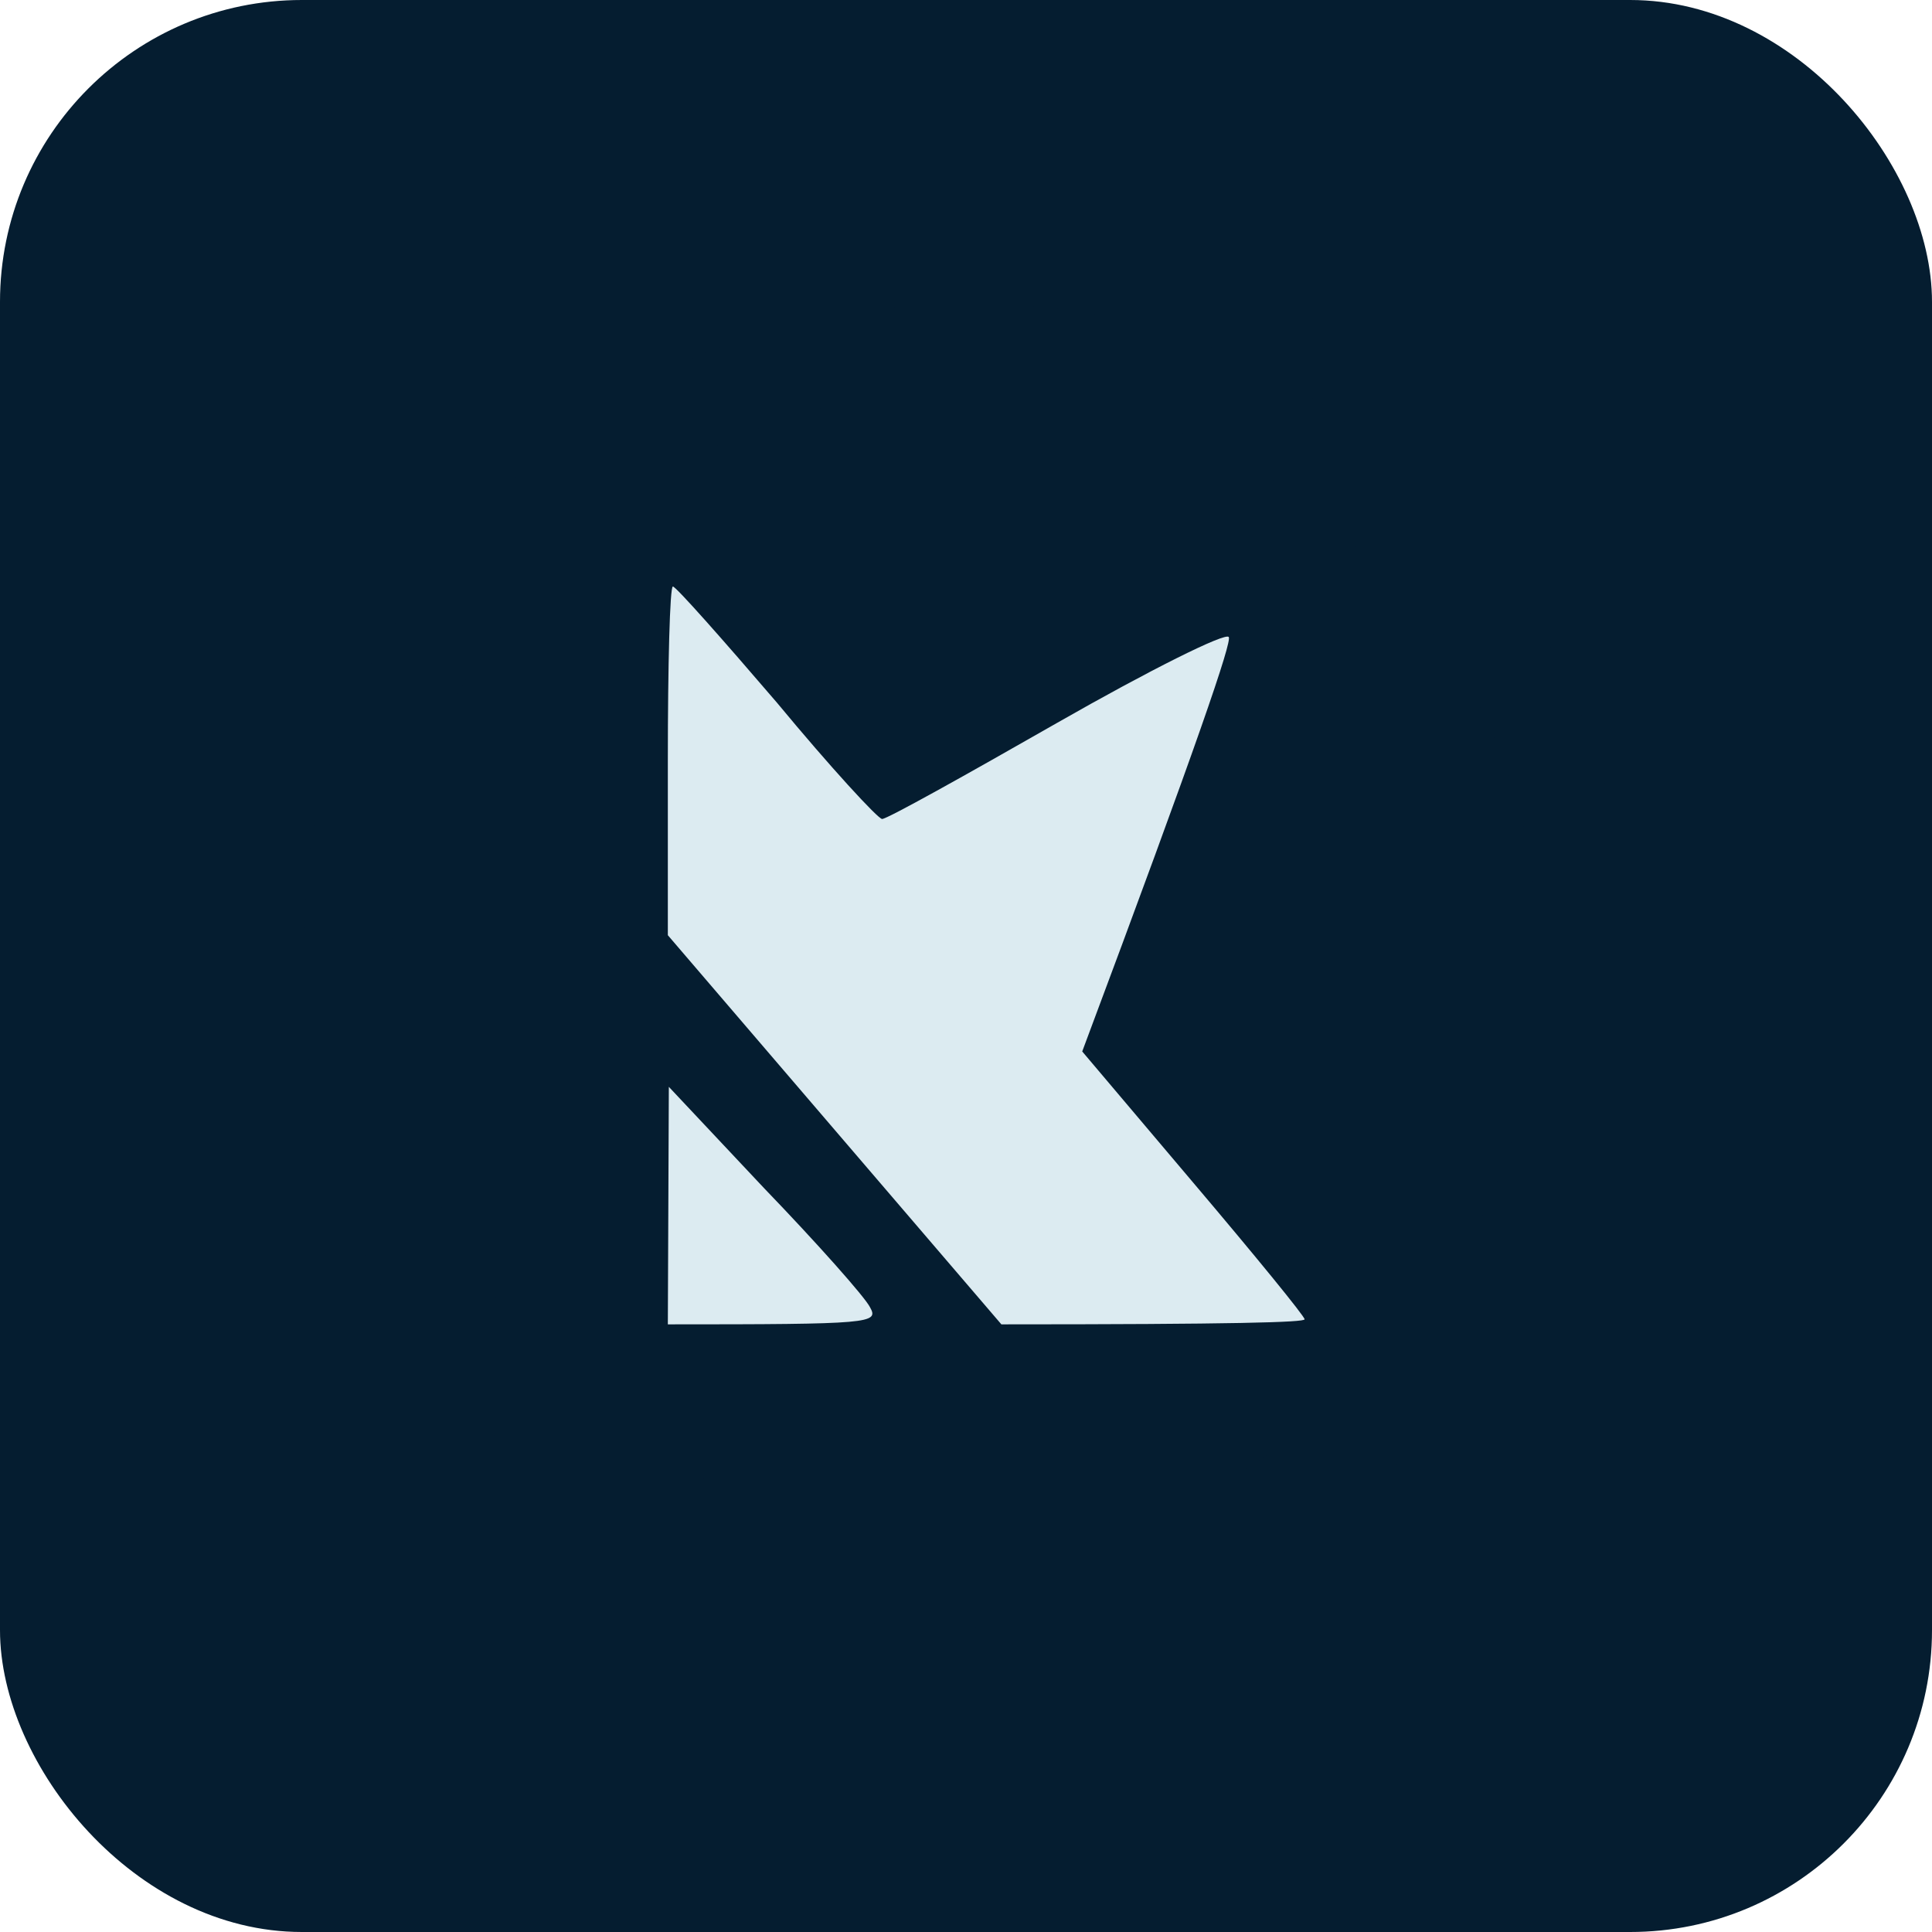 <svg width="64" height="64" viewBox="0 0 64 64" fill="none" xmlns="http://www.w3.org/2000/svg">
<rect width="64" height="64" rx="10" fill="#051D30"/>
<path d="M31.666 10.088C34.009 10.054 35.817 10.255 37.692 10.723C39.165 11.125 41.274 11.895 42.379 12.498C43.618 13.134 45.56 14.741 47.435 16.583C49.812 18.96 50.751 20.132 51.688 22.107C52.358 23.48 53.127 25.59 53.395 26.796C53.696 28.001 53.931 30.311 53.931 31.985C53.931 33.626 53.696 35.969 53.395 37.175C53.127 38.38 52.357 40.489 51.654 41.862C50.716 43.77 49.746 45.077 47.402 47.421C45.493 49.329 43.652 50.836 42.379 51.505C41.274 52.075 39.165 52.845 37.692 53.247C35.917 53.682 33.942 53.916 31.832 53.916C30.092 53.916 27.748 53.682 26.643 53.414C25.538 53.146 23.562 52.376 22.29 51.74C21.017 51.104 19.042 49.865 17.937 48.961C16.832 48.057 15.292 46.516 14.522 45.511C13.752 44.507 12.68 42.766 12.111 41.594C11.542 40.456 10.839 38.581 10.571 37.443C10.303 36.271 10.069 33.759 10.069 31.817C10.069 29.674 10.304 27.498 10.605 26.293C10.906 25.188 11.643 23.312 12.246 22.107C12.848 20.902 14.087 19.061 14.957 17.956C15.862 16.884 17.502 15.31 18.607 14.473C19.712 13.636 21.52 12.531 22.625 12.029C23.729 11.493 25.471 10.857 26.475 10.589C27.48 10.322 29.824 10.088 31.666 10.088ZM31.832 13.1C30.091 13.1 27.814 13.335 26.81 13.603C25.806 13.871 24.064 14.574 22.959 15.176C21.855 15.746 19.88 17.286 18.574 18.591C16.933 20.199 15.828 21.672 15.024 23.279C14.388 24.551 13.652 26.46 13.418 27.465C13.183 28.469 12.982 30.512 12.982 31.985C12.982 33.458 13.149 35.5 13.383 36.505C13.618 37.509 14.287 39.318 14.89 40.523C15.593 41.996 16.732 43.503 18.44 45.211C19.913 46.717 21.788 48.19 22.959 48.793C24.064 49.395 25.872 50.099 26.977 50.367C28.082 50.668 30.325 50.903 32 50.903C33.673 50.903 35.917 50.668 37.022 50.367C38.127 50.099 39.936 49.362 41.041 48.793C42.145 48.19 44.121 46.683 45.393 45.378C47.1 43.704 48.105 42.331 48.975 40.523C49.645 39.15 50.348 37.208 50.549 36.237C50.75 35.299 50.917 33.257 50.917 31.751C50.917 30.21 50.683 28.067 50.381 26.963C50.08 25.858 49.377 24.05 48.808 22.945C48.205 21.84 46.699 19.897 45.393 18.591C44.121 17.286 42.145 15.779 41.041 15.176C39.936 14.607 38.127 13.871 37.022 13.603C35.817 13.268 33.707 13.067 31.832 13.1Z" fill="#051D30"/>
<path fill-rule="evenodd" clip-rule="evenodd" d="M22.29 19.429C22.39 19.429 23.931 21.17 25.739 23.279C27.513 25.422 29.087 27.13 29.221 27.13C29.388 27.13 31.966 25.69 35.013 23.949C38.06 22.208 40.605 20.936 40.705 21.103C40.806 21.27 39.734 24.451 35.85 34.831L39.533 39.184C41.576 41.594 43.217 43.603 43.217 43.704C43.217 43.804 40.94 43.871 33.172 43.871L22.123 30.98V25.188C22.123 22.041 22.189 19.429 22.29 19.429ZM22.156 36.003L25.303 39.351C27.078 41.193 28.652 42.967 28.819 43.302C29.12 43.838 28.886 43.871 22.123 43.871L22.156 36.003Z" fill="#DCEBF1"/>
</svg>
